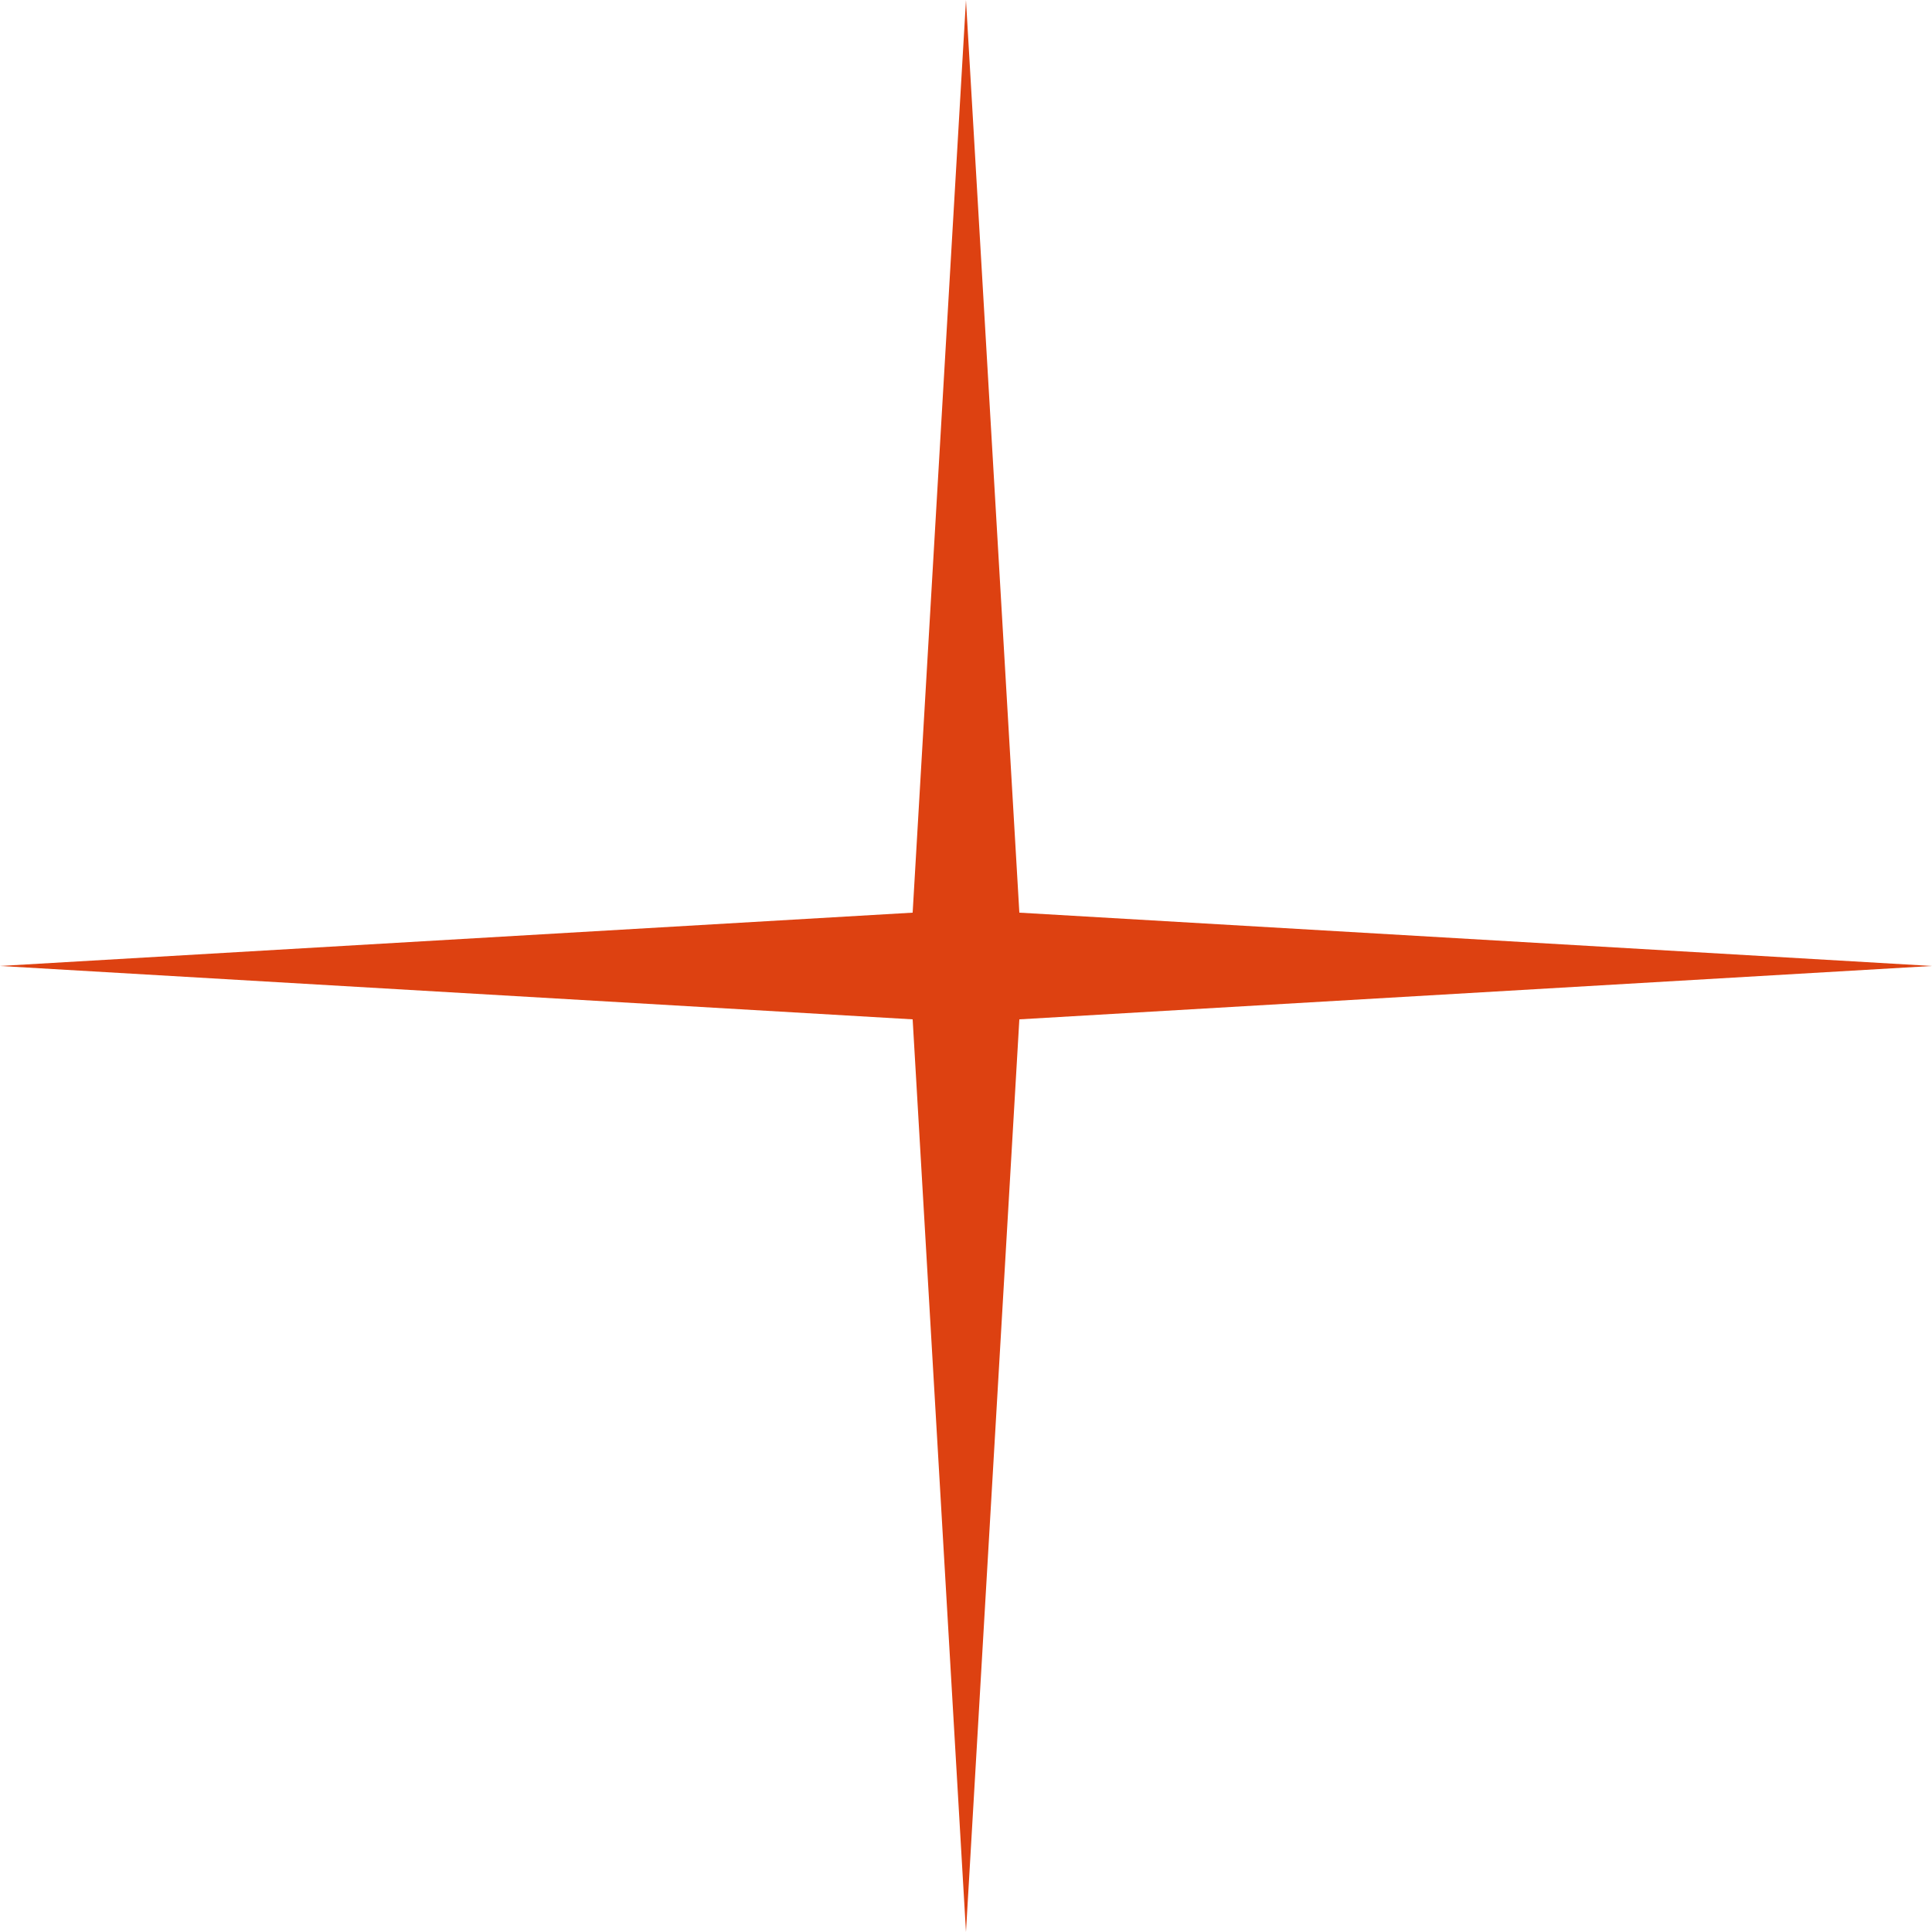<svg width="137" height="137" viewBox="0 0 137 137" fill="none" xmlns="http://www.w3.org/2000/svg">
<g clip-path="url(#clip0_55_2307)">
<path d="M72.283 72.283L137 68.498L72.283 64.717L68.498 0L64.717 64.717L0 68.498L64.717 72.283L68.498 137L72.283 72.283Z" fill="#DD4111"/>
</g>
<defs>
<clipPath id="clip0_55_2307">
<rect width="137" height="137" fill="white"/>
</clipPath>
</defs>
</svg>
